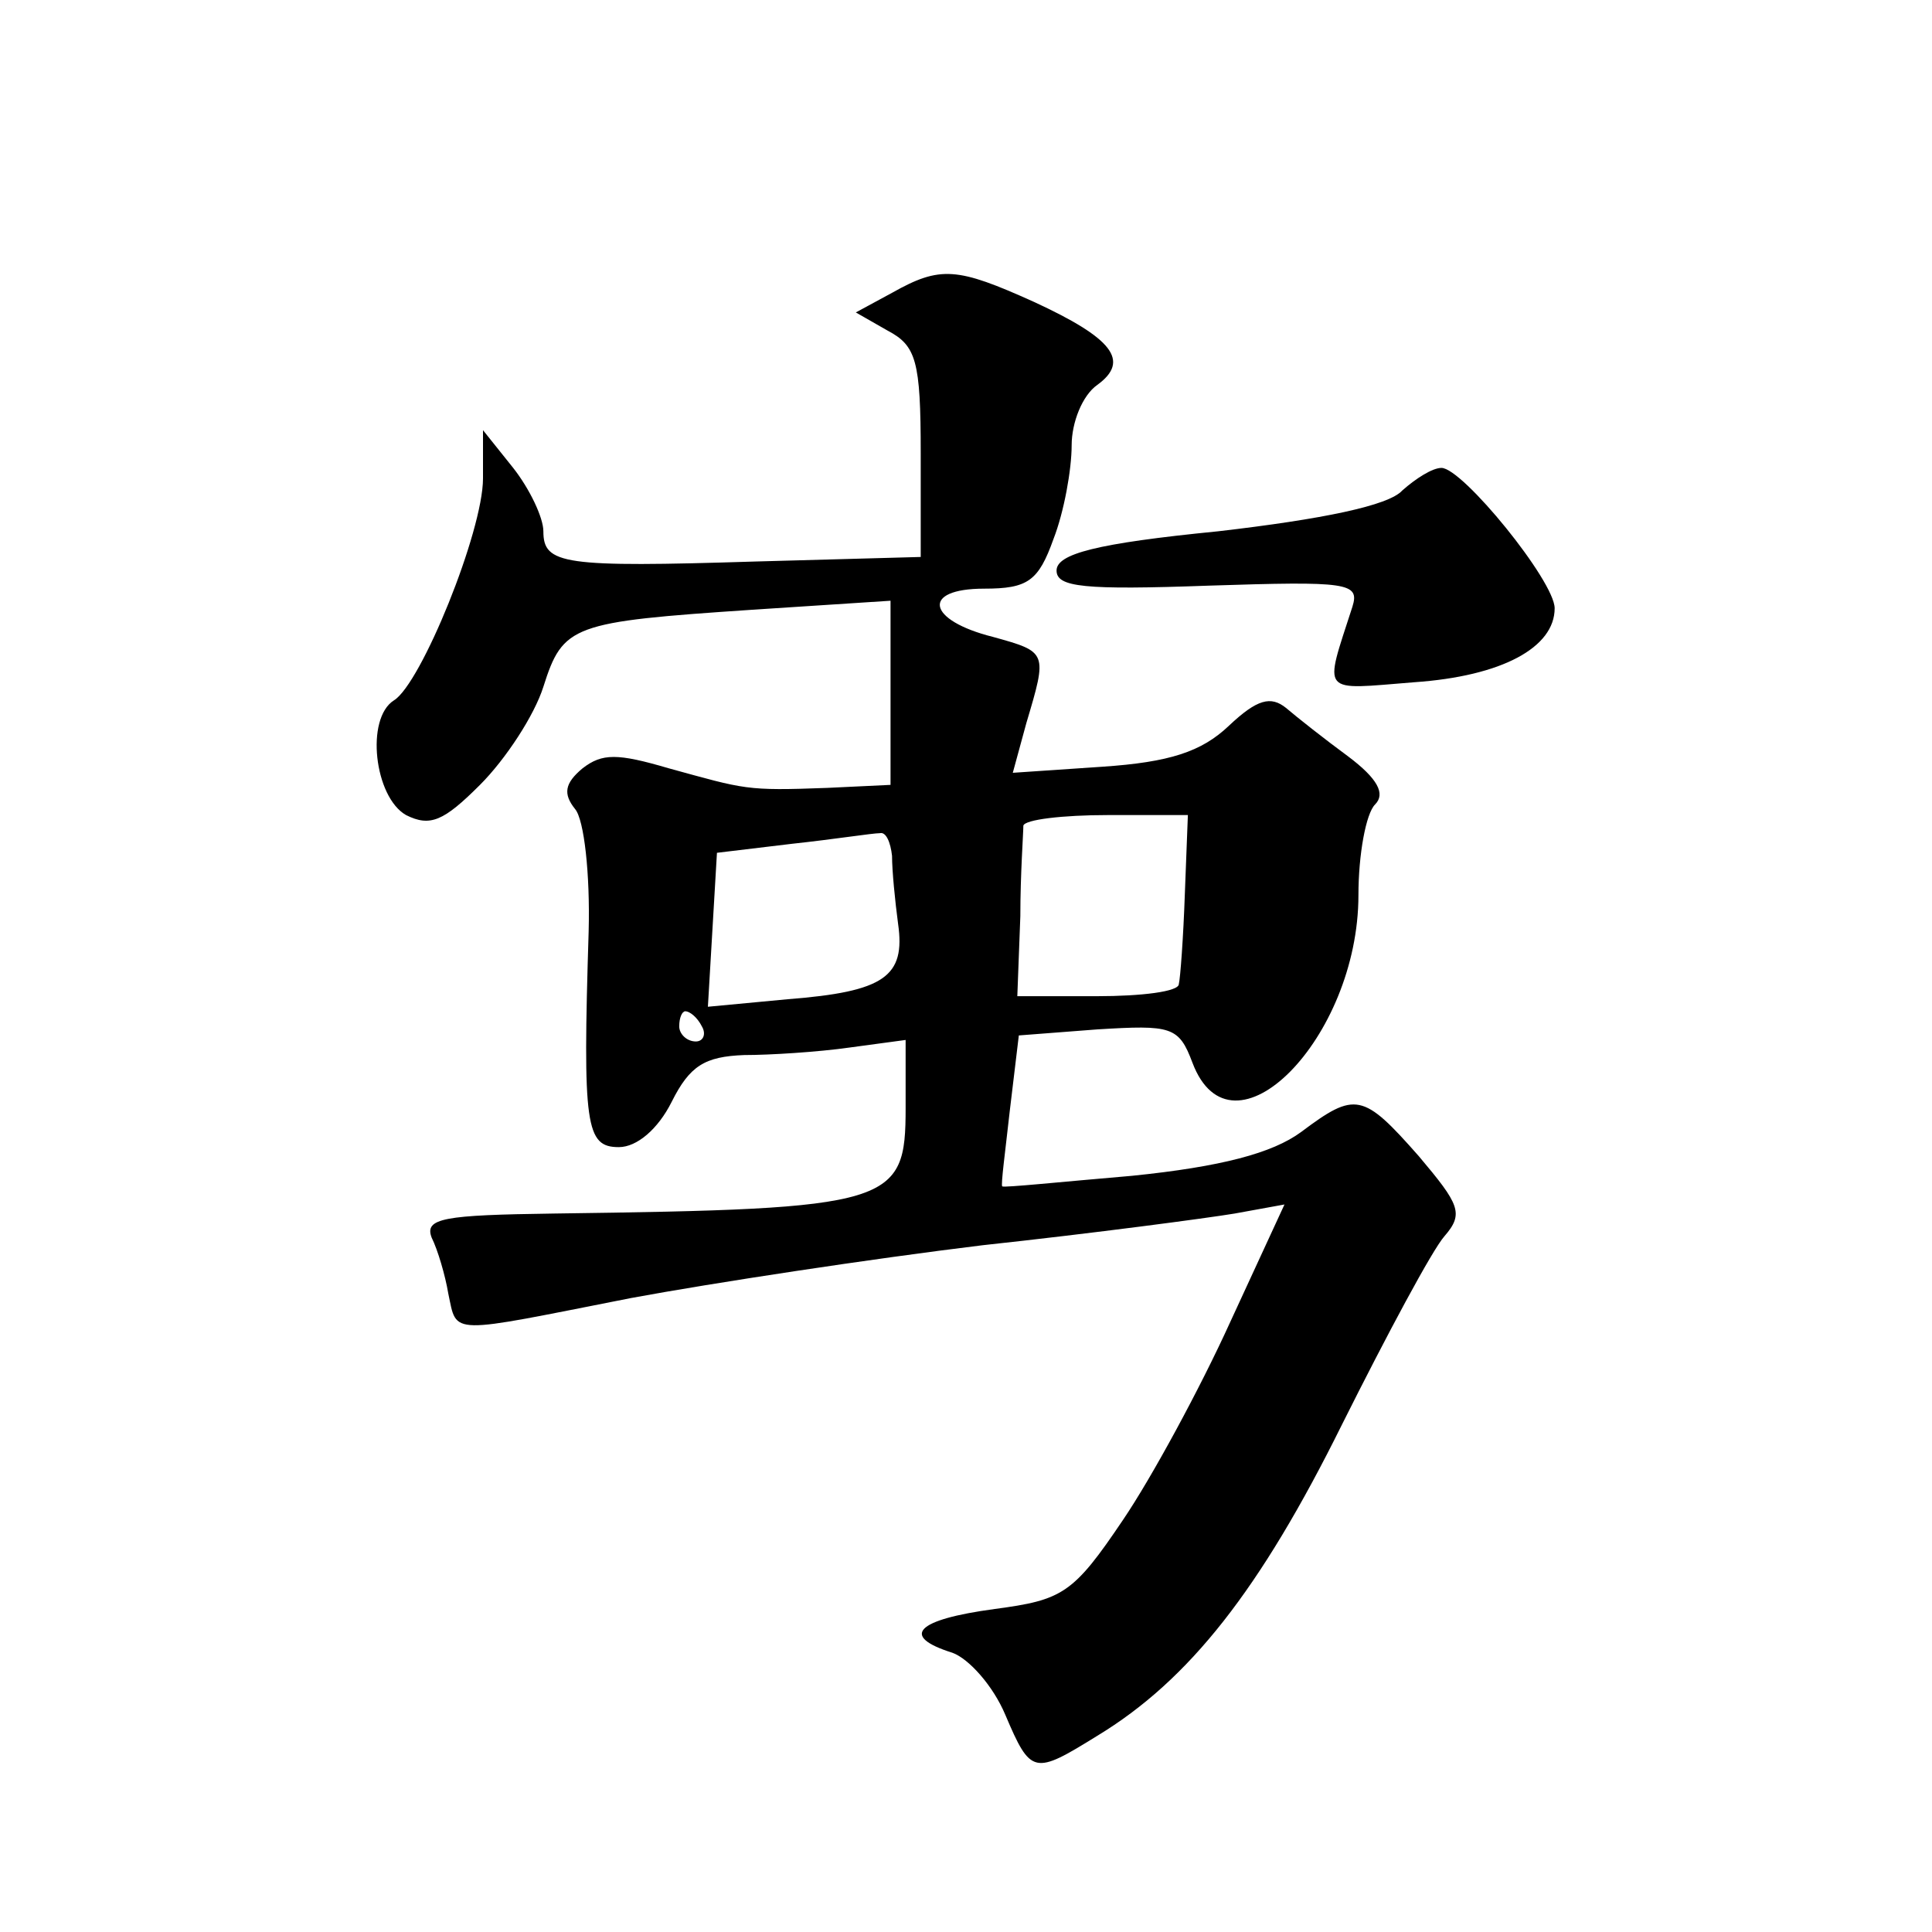 <?xml version="1.0" standalone="no"?>
<!DOCTYPE svg PUBLIC "-//W3C//DTD SVG 20010904//EN"
 "http://www.w3.org/TR/2001/REC-SVG-20010904/DTD/svg10.dtd">
<svg version="1.0" xmlns="http://www.w3.org/2000/svg"
 width="128pt" height="128pt" viewBox="0 0 128 128"
 preserveAspectRatio="xMidYMid meet">
<g transform="translate(0,128) scale(0.1,-0.1)"
fill="#0" stroke="none">
<path d="M591 1086 l-24 -13 21 -12 c19 -10 22 -20 22 -81 l0 -69 -109 -3 c-128
-4 -141 -2 -141 20 0 9 -9 28 -20 42 l-20 25 0 -32 c0 -35 -41 -136 -59 -147 -19
-12 -13 -64 8 -76 16 -8 25 -4 49 20 17 17 36 46 42 65 13 41 19 43 138 51 l92
6 0 -61 0 -61 -42 -2 c-54 -2 -54 -1 -105 13 -34 10 -44 10 -57 0 -12 -10 -13 -17
-5 -27 6 -7 10 -43 9 -81 -4 -129 -2 -143 20 -143 12 0 26 12 35 30 12 24 22 30
48 31 17 0 49 2 70 5 l37 5 0 -45 c0 -64 -8 -67 -233 -70 -73 -1 -86 -3 -81 -16
4 -8 9 -25 11 -37 6 -28 -1 -27 121 -3 54 10 159 26 233 35 74 8 149 18 167 21
l33 6 -36 -78 c-20 -44 -52 -103 -71 -131 -33 -49 -40 -53 -85 -59 -52 -7 -63 -18
-28 -29 11 -4 27 -22 35 -41 17 -40 19 -40 61 -14 61 37 108 97 162 206 30 60 60
116 68 125 13 15 10 21 -17 53 -37 42 -42 43 -78 16 -19 -14 -53 -23 -112 -29 -47
-4 -85 -8 -86 -7 -1 1 2 23 5 50 l6 50 52 4 c49 3 54 2 63 -22 26 -69 110 16 110
111 0 27 5 54 11 60 7 7 2 17 -18 32 -15 11 -34 26 -41 32 -10 8 -19 6 -38 -12
-18 -17 -39 -24 -84 -27 l-59 -4 9 33 c14 47 14 47 -22 57 -44 11 -48 32 -6 32
29 0 36 5 46 33 7 18 12 46 12 62 0 15 7 33 17 40 22 16 10 31 -42 55 -51 23 -62
24 -94 6z m194 -398 c-1 -29 -3 -56 -4 -60 0 -5 -25 -8 -54 -8 l-53 0 2 53 c0 28
2 55 2 60 1 4 26 7 56 7 l53 0 -2 -52z m-194 25 c0 -10 2 -30 4 -45 5 -35 -9 -45
-73 -50 l-53 -5 3 51 3 51 50 6 c28 3 53 7 58 7 4 1 7 -6 8 -15z m-126 -113 c3
-5 1 -10 -4 -10 -6 0 -11 5 -11 10 0 6 2 10 4 10 3 0 8 -4 11 -10z M929 955 c-9
-10 -53 -19 -122 -27 -81 -8 -107 -15 -107 -26 0 -11 18 -13 101 -10 92 3 100 2
95 -14 -19 -59 -22 -55 41 -50 58 4 93 23 93 49 0 18 -61 93 -75 93 -6 0 -17 -7
-26 -15z"/>
</g>
</svg>
